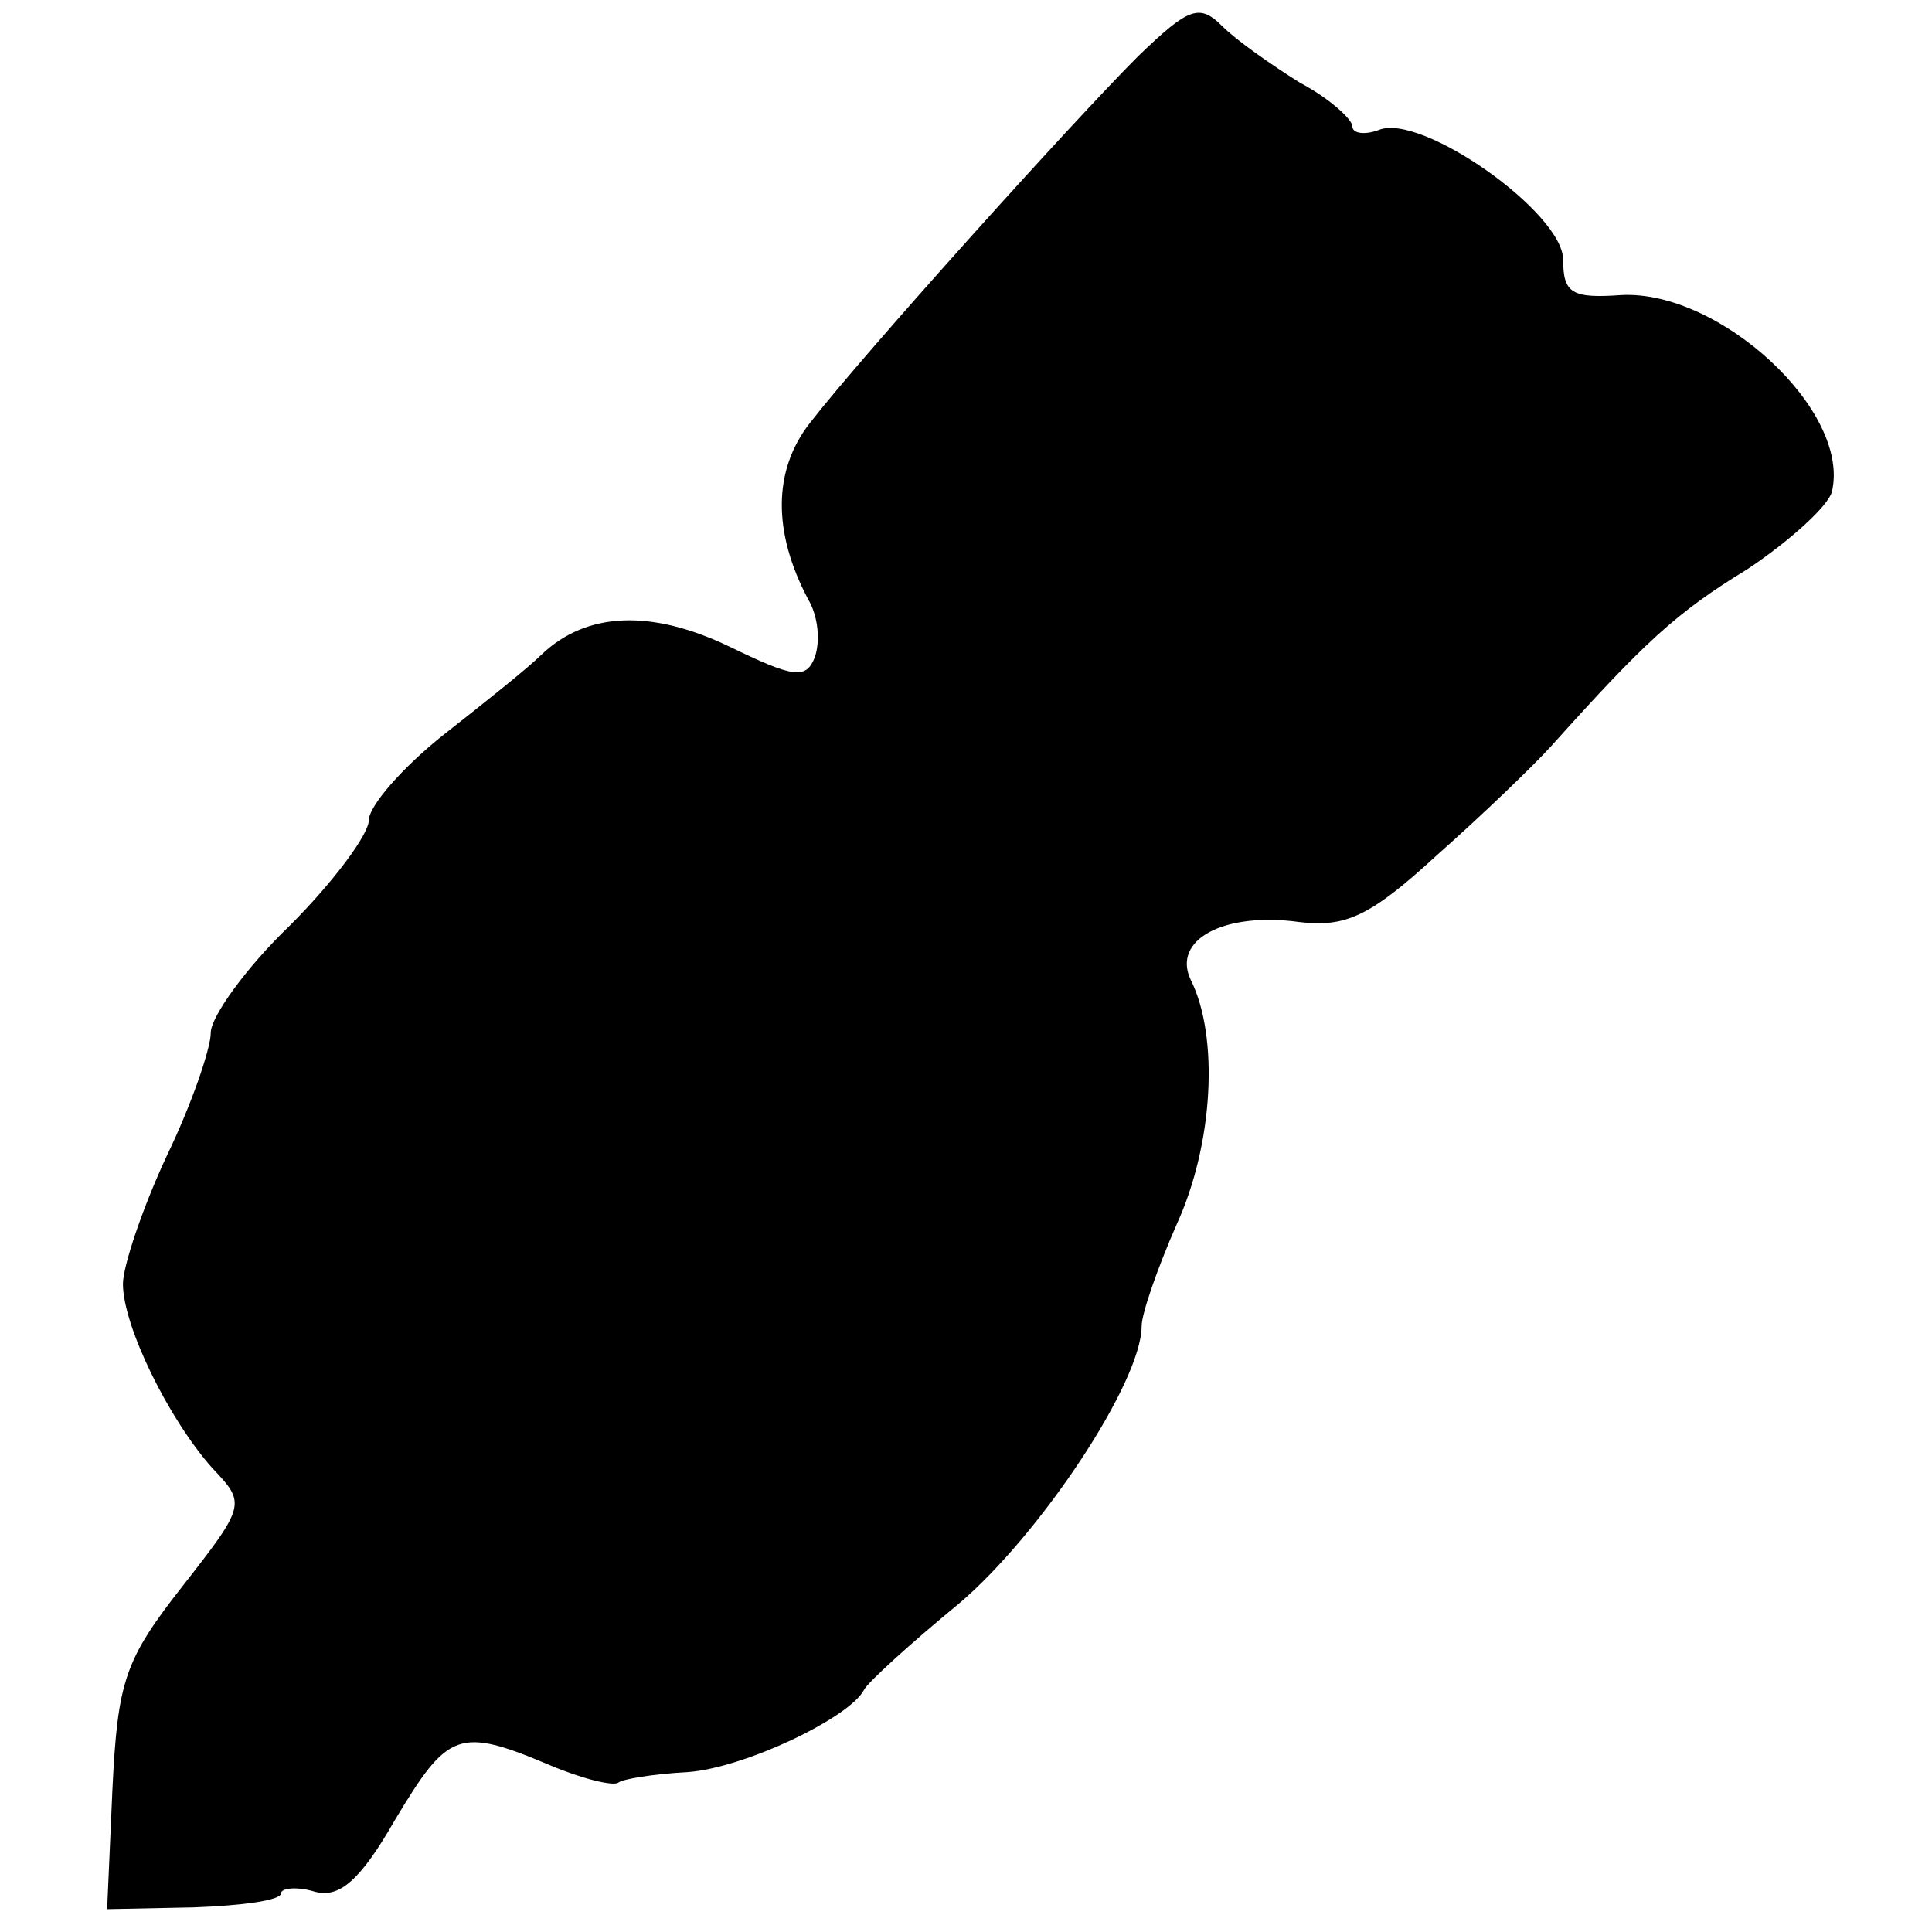 <?xml version="1.0" standalone="no"?>
<!DOCTYPE svg PUBLIC "-//W3C//DTD SVG 20010904//EN"
 "http://www.w3.org/TR/2001/REC-SVG-20010904/DTD/svg10.dtd">
<svg version="1.0" xmlns="http://www.w3.org/2000/svg"
 width="110pt" height="110pt" viewBox="0 0 110 110"
 preserveAspectRatio="xMidYMid meet">
<g transform="translate(0,110) scale(0.1,-0.1)"
fill="#000000" stroke="none">
<path d="M648 1068 c-37 -37 -156 -169 -187 -209 -21 -27 -21 -62 -1 -100 6
-10 7 -24 4 -33 -5 -13 -12 -12 -49 6 -44 21 -81 20 -107 -5 -7 -7 -32 -27
-55 -45 -24 -19 -43 -41 -43 -49 0 -8 -20 -35 -45 -60 -25 -24 -45 -52 -45
-61 0 -9 -11 -41 -25 -70 -14 -30 -25 -63 -25 -73 0 -24 26 -77 51 -105 19
-20 19 -21 -17 -67 -33 -42 -37 -54 -40 -116 l-3 -68 49 1 c28 1 50 4 50 8 0
3 9 4 19 1 14 -4 26 6 46 41 30 50 36 53 88 31 19 -8 36 -12 39 -10 2 2 20 5
39 6 32 2 93 31 101 47 2 4 26 26 54 49 46 39 104 126 104 158 0 7 9 33 20 58
21 46 24 107 8 139 -11 23 19 39 62 33 26 -3 40 3 78 38 26 23 55 51 65 62 53
59 71 76 112 101 24 16 46 36 48 44 11 46 -64 115 -120 112 -28 -2 -33 1 -33
20 0 27 -81 84 -105 74 -8 -3 -15 -2 -15 2 0 4 -13 16 -30 25 -16 10 -36 24
-44 32 -13 13 -19 11 -48 -17z"/>
</g>
</svg>
